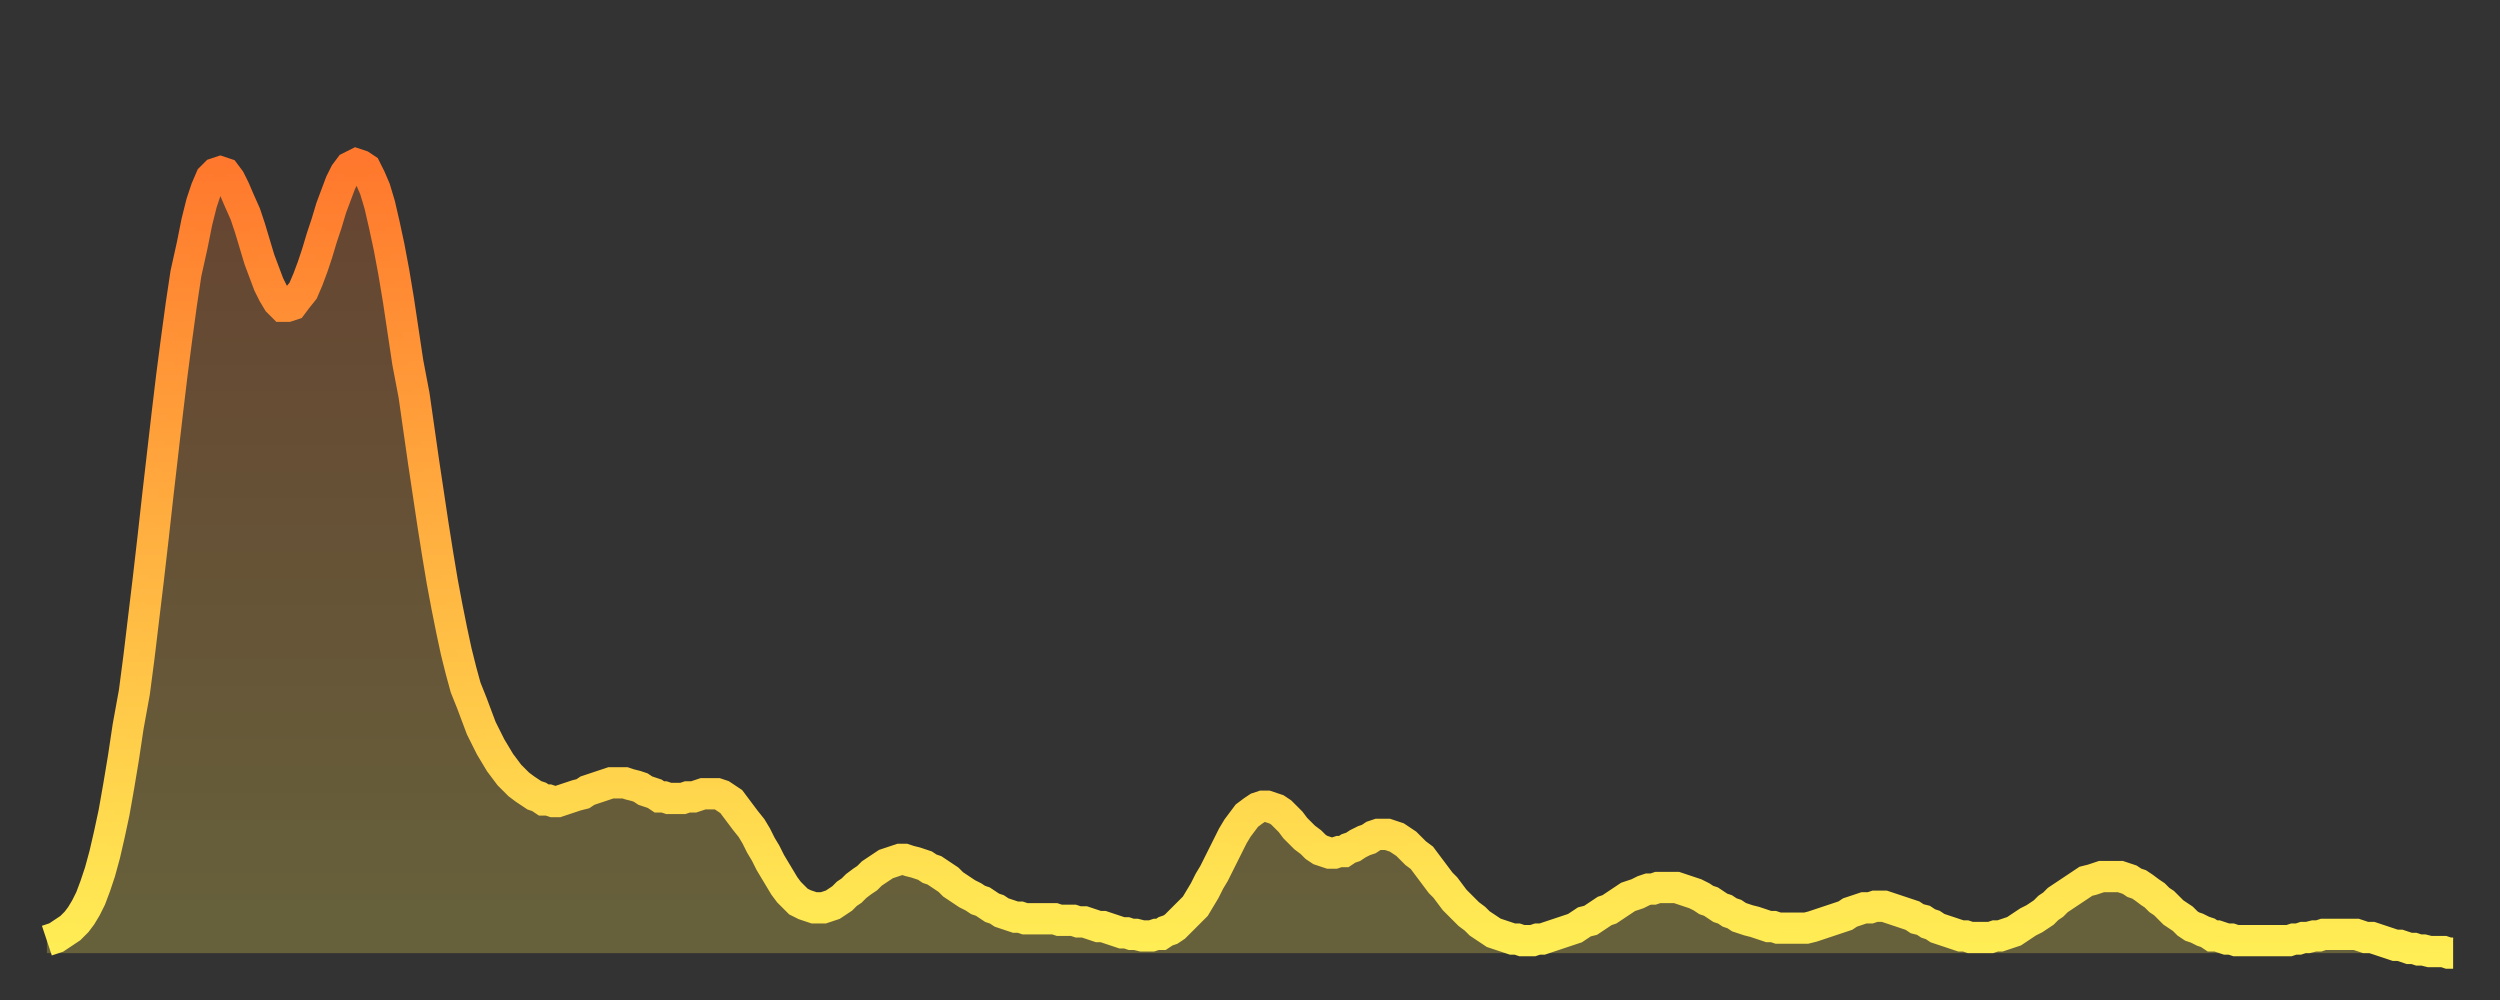 <?xml version="1.0" encoding="utf-8" ?>
<svg baseProfile="full" height="64" version="1.1" width="160" xmlns="http://www.w3.org/2000/svg" xmlns:ev="http://www.w3.org/2001/xml-events" xmlns:xlink="http://www.w3.org/1999/xlink"><rect width="100%" height="100%" fill="#333333" stroke="none"/><defs><linearGradient id="id2287420" x1="0" x2="0" y1="0" y2="1"><stop offset="0%" stop-color="#ff782d" /><stop offset="50%" stop-color="#ffb341" /><stop offset="100%" stop-color="#ffee55" /></linearGradient></defs><g transform="translate(3,3)"><g><path d="M 0.0 57.2 0.3 57.1 0.6 57.0 0.9 56.8 1.2 56.6 1.5 56.4 1.9 56.0 2.2 55.6 2.5 55.1 2.8 54.5 3.1 53.7 3.4 52.8 3.7 51.7 4.0 50.4 4.3 49.0 4.6 47.3 4.9 45.5 5.2 43.5 5.6 41.3 5.9 39.0 6.2 36.5 6.5 34.0 6.8 31.4 7.1 28.7 7.4 26.1 7.7 23.5 8.0 21.0 8.3 18.7 8.6 16.5 8.9 14.5 9.3 12.7 9.6 11.2 9.9 10.0 10.2 9.1 10.5 8.4 10.8 8.1 11.1 8.0 11.4 8.1 11.7 8.5 12.0 9.1 12.3 9.8 12.7 10.7 13.0 11.6 13.3 12.6 13.6 13.6 13.9 14.4 14.2 15.2 14.5 15.8 14.8 16.3 15.1 16.6 15.4 16.6 15.7 16.5 16.0 16.1 16.4 15.6 16.7 14.9 17.0 14.1 17.3 13.2 17.6 12.2 17.9 11.3 18.2 10.3 18.5 9.5 18.8 8.7 19.1 8.1 19.4 7.7 19.8 7.5 20.1 7.6 20.4 7.8 20.7 8.4 21.0 9.1 21.3 10.1 21.6 11.4 21.9 12.8 22.2 14.4 22.5 16.2 22.8 18.2 23.1 20.2 23.5 22.3 23.8 24.4 24.1 26.5 24.4 28.5 24.7 30.5 25.0 32.4 25.3 34.2 25.6 35.8 25.9 37.3 26.2 38.7 26.5 39.9 26.8 41.0 27.2 42.0 27.5 42.8 27.8 43.6 28.1 44.2 28.4 44.8 28.7 45.3 29.0 45.8 29.3 46.2 29.6 46.6 29.9 46.9 30.2 47.2 30.6 47.5 30.9 47.7 31.2 47.9 31.5 48.0 31.8 48.2 32.1 48.2 32.4 48.3 32.7 48.3 33.0 48.2 33.3 48.1 33.6 48.0 33.9 47.9 34.3 47.8 34.6 47.6 34.9 47.5 35.2 47.4 35.5 47.3 35.8 47.2 36.1 47.1 36.4 47.1 36.7 47.1 37.0 47.1 37.3 47.2 37.7 47.3 38.0 47.4 38.3 47.6 38.6 47.7 38.9 47.8 39.2 48.0 39.5 48.0 39.8 48.1 40.1 48.1 40.4 48.1 40.7 48.1 41.0 48.0 41.4 48.0 41.7 47.9 42.0 47.8 42.3 47.8 42.6 47.8 42.9 47.8 43.2 47.9 43.5 48.1 43.8 48.3 44.1 48.7 44.4 49.1 44.7 49.5 45.1 50.0 45.4 50.5 45.7 51.1 46.0 51.6 46.3 52.2 46.6 52.7 46.9 53.2 47.2 53.7 47.5 54.1 47.8 54.4 48.1 54.7 48.5 54.9 48.8 55.0 49.1 55.1 49.4 55.1 49.7 55.1 50.0 55.0 50.3 54.9 50.6 54.7 50.9 54.5 51.2 54.2 51.5 54.0 51.8 53.7 52.2 53.4 52.5 53.2 52.8 52.9 53.1 52.7 53.4 52.5 53.7 52.3 54.0 52.2 54.3 52.1 54.6 52.0 54.9 52.0 55.2 52.1 55.6 52.2 55.9 52.3 56.2 52.4 56.5 52.6 56.8 52.7 57.1 52.9 57.4 53.1 57.7 53.3 58.0 53.6 58.3 53.8 58.6 54.0 58.9 54.2 59.3 54.4 59.6 54.6 59.9 54.7 60.2 54.9 60.5 55.1 60.8 55.2 61.1 55.4 61.4 55.5 61.7 55.6 62.0 55.7 62.3 55.7 62.6 55.8 63.0 55.8 63.3 55.8 63.6 55.8 63.9 55.8 64.2 55.8 64.5 55.8 64.8 55.9 65.1 55.9 65.4 55.9 65.7 55.9 66.0 56.0 66.4 56.0 66.7 56.1 67.0 56.2 67.3 56.3 67.6 56.3 67.9 56.4 68.2 56.5 68.5 56.6 68.8 56.7 69.1 56.7 69.4 56.8 69.7 56.8 70.1 56.9 70.4 56.9 70.7 56.9 71.0 56.8 71.3 56.8 71.6 56.6 71.9 56.5 72.2 56.3 72.5 56.0 72.8 55.7 73.1 55.4 73.5 55.0 73.8 54.5 74.1 54.0 74.4 53.4 74.7 52.9 75.0 52.3 75.3 51.7 75.6 51.1 75.9 50.5 76.2 50.0 76.5 49.6 76.8 49.2 77.2 48.9 77.5 48.7 77.8 48.6 78.1 48.6 78.4 48.7 78.7 48.8 79.0 49.0 79.3 49.3 79.6 49.6 79.9 50.0 80.2 50.3 80.5 50.6 80.9 50.9 81.2 51.2 81.5 51.4 81.8 51.5 82.1 51.6 82.4 51.6 82.7 51.5 83.0 51.5 83.3 51.3 83.6 51.2 83.9 51.0 84.3 50.8 84.6 50.7 84.9 50.5 85.2 50.4 85.5 50.4 85.8 50.4 86.1 50.5 86.4 50.6 86.7 50.8 87.0 51.0 87.3 51.3 87.6 51.6 88.0 51.9 88.3 52.3 88.6 52.7 88.9 53.1 89.2 53.5 89.5 53.8 89.8 54.2 90.1 54.6 90.4 54.9 90.7 55.2 91.0 55.5 91.4 55.8 91.7 56.1 92.0 56.3 92.3 56.5 92.6 56.7 92.9 56.8 93.2 56.9 93.5 57.0 93.8 57.1 94.1 57.1 94.4 57.2 94.7 57.2 95.1 57.2 95.4 57.1 95.7 57.1 96.0 57.0 96.3 56.9 96.6 56.8 96.9 56.7 97.2 56.6 97.5 56.5 97.8 56.4 98.1 56.2 98.4 56.0 98.8 55.9 99.1 55.7 99.4 55.5 99.7 55.3 100.0 55.2 100.3 55.0 100.6 54.8 100.9 54.6 101.2 54.4 101.5 54.3 101.8 54.2 102.2 54.0 102.5 53.9 102.8 53.9 103.1 53.8 103.4 53.8 103.7 53.8 104.0 53.8 104.3 53.8 104.6 53.9 104.9 54.0 105.2 54.1 105.5 54.2 105.9 54.4 106.2 54.6 106.5 54.7 106.8 54.9 107.1 55.1 107.4 55.2 107.7 55.4 108.0 55.5 108.3 55.7 108.6 55.8 108.9 55.9 109.3 56.0 109.6 56.1 109.9 56.2 110.2 56.3 110.5 56.3 110.8 56.4 111.1 56.4 111.4 56.4 111.7 56.4 112.0 56.4 112.3 56.4 112.6 56.4 113.0 56.3 113.3 56.2 113.6 56.1 113.9 56.0 114.2 55.9 114.5 55.8 114.8 55.7 115.1 55.6 115.4 55.4 115.7 55.3 116.0 55.2 116.3 55.1 116.7 55.1 117.0 55.0 117.3 55.0 117.6 55.0 117.9 55.1 118.2 55.2 118.5 55.3 118.8 55.4 119.1 55.5 119.4 55.6 119.7 55.8 120.1 55.9 120.4 56.1 120.7 56.2 121.0 56.4 121.3 56.5 121.6 56.6 121.9 56.7 122.2 56.8 122.5 56.9 122.8 56.9 123.1 57.0 123.4 57.0 123.8 57.0 124.1 57.0 124.4 57.0 124.7 56.9 125.0 56.9 125.3 56.8 125.6 56.7 125.9 56.6 126.2 56.4 126.5 56.2 126.8 56.0 127.2 55.8 127.5 55.6 127.8 55.4 128.1 55.1 128.4 54.9 128.7 54.6 129.0 54.4 129.3 54.2 129.6 54.0 129.9 53.8 130.2 53.6 130.5 53.4 130.9 53.3 131.2 53.2 131.5 53.1 131.8 53.1 132.1 53.1 132.4 53.1 132.7 53.1 133.0 53.2 133.3 53.3 133.6 53.5 133.9 53.6 134.2 53.8 134.6 54.1 134.9 54.3 135.2 54.6 135.5 54.8 135.8 55.1 136.1 55.4 136.4 55.6 136.7 55.8 137.0 56.1 137.3 56.3 137.6 56.4 138.0 56.6 138.3 56.7 138.6 56.9 138.9 56.9 139.2 57.0 139.5 57.1 139.8 57.1 140.1 57.2 140.4 57.2 140.7 57.2 141.0 57.2 141.3 57.2 141.7 57.2 142.0 57.2 142.3 57.2 142.6 57.2 142.9 57.2 143.2 57.2 143.5 57.2 143.8 57.1 144.1 57.1 144.4 57.0 144.7 57.0 145.1 56.9 145.4 56.9 145.7 56.8 146.0 56.8 146.3 56.8 146.6 56.8 146.9 56.8 147.2 56.8 147.5 56.8 147.8 56.8 148.1 56.9 148.4 57.0 148.8 57.0 149.1 57.1 149.4 57.2 149.7 57.3 150.0 57.4 150.3 57.5 150.6 57.5 150.9 57.6 151.2 57.7 151.5 57.7 151.8 57.8 152.1 57.8 152.5 57.9 152.8 57.9 153.1 57.9 153.4 57.9 153.7 58.0 154.0 58.0" fill="none" id="graph-curve" opacity="1" stroke="url(#id2287420)" stroke-width="2" /><path d="M 0 58 L 0.0 57.2 0.3 57.1 0.6 57.0 0.9 56.8 1.2 56.6 1.5 56.4 1.9 56.0 2.2 55.6 2.5 55.1 2.8 54.5 3.1 53.7 3.4 52.8 3.7 51.7 4.0 50.4 4.3 49.0 4.6 47.3 4.9 45.5 5.2 43.5 5.6 41.3 5.9 39.0 6.2 36.5 6.5 34.0 6.8 31.4 7.1 28.7 7.4 26.1 7.7 23.5 8.0 21.0 8.3 18.7 8.6 16.5 8.9 14.5 9.3 12.7 9.6 11.2 9.9 10.0 10.2 9.1 10.5 8.4 10.8 8.1 11.1 8.0 11.4 8.1 11.7 8.5 12.0 9.1 12.3 9.8 12.7 10.7 13.0 11.6 13.3 12.6 13.6 13.6 13.9 14.4 14.2 15.2 14.5 15.8 14.8 16.3 15.1 16.6 15.4 16.6 15.7 16.5 16.0 16.1 16.4 15.6 16.7 14.9 17.0 14.1 17.3 13.2 17.6 12.2 17.9 11.3 18.2 10.3 18.5 9.5 18.8 8.7 19.1 8.1 19.4 7.7 19.8 7.5 20.1 7.6 20.4 7.8 20.7 8.4 21.0 9.1 21.3 10.1 21.6 11.4 21.9 12.8 22.2 14.4 22.5 16.2 22.8 18.2 23.1 20.2 23.5 22.3 23.8 24.4 24.1 26.5 24.4 28.5 24.7 30.5 25.0 32.4 25.3 34.2 25.6 35.8 25.9 37.3 26.2 38.7 26.5 39.9 26.8 41.0 27.2 42.0 27.5 42.8 27.8 43.6 28.1 44.2 28.4 44.8 28.7 45.3 29.0 45.8 29.3 46.2 29.6 46.6 29.9 46.9 30.2 47.2 30.6 47.5 30.9 47.7 31.2 47.9 31.5 48.0 31.8 48.2 32.1 48.2 32.4 48.3 32.7 48.3 33.0 48.2 33.3 48.1 33.6 48.0 33.9 47.9 34.3 47.8 34.6 47.6 34.9 47.5 35.2 47.4 35.5 47.3 35.8 47.2 36.1 47.1 36.4 47.1 36.7 47.1 37.0 47.1 37.3 47.2 37.7 47.3 38.0 47.4 38.3 47.6 38.6 47.7 38.9 47.8 39.2 48.0 39.5 48.0 39.8 48.1 40.1 48.1 40.4 48.1 40.7 48.1 41.0 48.0 41.4 48.0 41.7 47.9 42.0 47.8 42.3 47.8 42.6 47.8 42.9 47.8 43.2 47.9 43.5 48.1 43.8 48.3 44.1 48.7 44.4 49.1 44.7 49.5 45.1 50.0 45.4 50.5 45.7 51.1 46.0 51.6 46.3 52.2 46.6 52.7 46.9 53.2 47.2 53.7 47.5 54.1 47.8 54.4 48.1 54.7 48.5 54.9 48.8 55.0 49.1 55.1 49.4 55.1 49.7 55.1 50.0 55.0 50.3 54.9 50.6 54.7 50.9 54.5 51.2 54.2 51.5 54.0 51.8 53.7 52.2 53.4 52.5 53.2 52.8 52.9 53.1 52.7 53.4 52.5 53.7 52.3 54.0 52.2 54.3 52.1 54.6 52.0 54.9 52.0 55.2 52.1 55.6 52.2 55.9 52.3 56.2 52.4 56.5 52.6 56.8 52.7 57.1 52.9 57.4 53.1 57.7 53.3 58.0 53.6 58.3 53.8 58.6 54.0 58.9 54.2 59.3 54.4 59.6 54.6 59.9 54.7 60.2 54.9 60.5 55.1 60.8 55.2 61.1 55.4 61.4 55.5 61.7 55.6 62.0 55.7 62.3 55.7 62.6 55.8 63.0 55.8 63.3 55.8 63.6 55.8 63.9 55.8 64.2 55.8 64.5 55.8 64.8 55.9 65.1 55.9 65.4 55.9 65.7 55.9 66.0 56.0 66.4 56.0 66.7 56.1 67.0 56.2 67.3 56.3 67.6 56.3 67.9 56.4 68.2 56.5 68.5 56.6 68.8 56.7 69.1 56.7 69.4 56.8 69.7 56.8 70.1 56.9 70.4 56.9 70.7 56.9 71.0 56.8 71.3 56.8 71.6 56.6 71.9 56.5 72.2 56.3 72.5 56.0 72.8 55.7 73.1 55.4 73.5 55.0 73.8 54.5 74.1 54.0 74.4 53.4 74.7 52.9 75.0 52.3 75.3 51.7 75.6 51.1 75.9 50.5 76.2 50.0 76.5 49.6 76.8 49.2 77.2 48.9 77.5 48.7 77.8 48.6 78.1 48.6 78.4 48.7 78.7 48.8 79.0 49.0 79.3 49.3 79.6 49.6 79.9 50.0 80.2 50.3 80.5 50.6 80.9 50.9 81.2 51.2 81.5 51.4 81.8 51.5 82.1 51.6 82.4 51.6 82.7 51.5 83.0 51.5 83.3 51.3 83.6 51.2 83.9 51.0 84.3 50.8 84.6 50.7 84.9 50.5 85.2 50.4 85.5 50.4 85.8 50.4 86.1 50.5 86.4 50.6 86.7 50.8 87.0 51.0 87.3 51.3 87.6 51.6 88.0 51.9 88.3 52.3 88.6 52.7 88.9 53.1 89.2 53.5 89.5 53.8 89.8 54.2 90.1 54.6 90.4 54.9 90.7 55.2 91.0 55.5 91.4 55.8 91.7 56.1 92.0 56.3 92.3 56.5 92.6 56.7 92.9 56.8 93.2 56.9 93.5 57.0 93.8 57.1 94.1 57.1 94.4 57.2 94.7 57.2 95.1 57.2 95.4 57.1 95.7 57.1 96.0 57.0 96.3 56.9 96.6 56.8 96.9 56.7 97.2 56.6 97.5 56.5 97.8 56.4 98.1 56.2 98.4 56.0 98.8 55.9 99.1 55.7 99.4 55.5 99.7 55.3 100.0 55.2 100.3 55.0 100.6 54.8 100.9 54.6 101.2 54.4 101.5 54.3 101.8 54.2 102.2 54.0 102.5 53.9 102.8 53.9 103.1 53.8 103.4 53.8 103.7 53.8 104.0 53.8 104.3 53.8 104.6 53.9 104.9 54.0 105.2 54.1 105.5 54.2 105.9 54.4 106.2 54.6 106.5 54.7 106.8 54.9 107.1 55.1 107.4 55.2 107.7 55.4 108.0 55.5 108.3 55.7 108.6 55.8 108.9 55.9 109.3 56.0 109.6 56.1 109.9 56.2 110.2 56.3 110.5 56.3 110.8 56.4 111.1 56.4 111.4 56.4 111.7 56.4 112.0 56.4 112.3 56.4 112.6 56.4 113.0 56.3 113.3 56.2 113.6 56.1 113.9 56.0 114.2 55.9 114.5 55.8 114.8 55.7 115.1 55.6 115.4 55.4 115.7 55.3 116.0 55.2 116.3 55.1 116.7 55.1 117.0 55.0 117.3 55.0 117.6 55.0 117.9 55.1 118.2 55.2 118.5 55.3 118.8 55.4 119.1 55.5 119.4 55.6 119.7 55.8 120.1 55.9 120.4 56.1 120.7 56.2 121.0 56.4 121.3 56.5 121.6 56.6 121.9 56.7 122.2 56.8 122.5 56.9 122.8 56.9 123.1 57.0 123.4 57.0 123.8 57.0 124.1 57.0 124.4 57.0 124.7 56.9 125.0 56.9 125.3 56.8 125.6 56.7 125.9 56.6 126.2 56.4 126.5 56.2 126.8 56.0 127.2 55.8 127.5 55.6 127.8 55.4 128.1 55.1 128.4 54.9 128.7 54.6 129.0 54.4 129.3 54.2 129.6 54.0 129.9 53.8 130.2 53.6 130.5 53.4 130.9 53.3 131.2 53.2 131.5 53.1 131.8 53.1 132.1 53.1 132.4 53.1 132.7 53.1 133.0 53.2 133.3 53.3 133.6 53.5 133.9 53.6 134.2 53.8 134.6 54.1 134.9 54.3 135.2 54.6 135.5 54.8 135.8 55.1 136.1 55.4 136.4 55.6 136.7 55.8 137.0 56.1 137.3 56.3 137.6 56.4 138.0 56.6 138.3 56.7 138.6 56.9 138.9 56.9 139.2 57.0 139.5 57.1 139.8 57.1 140.1 57.2 140.4 57.2 140.7 57.2 141.0 57.2 141.3 57.2 141.7 57.2 142.0 57.2 142.3 57.2 142.6 57.2 142.9 57.2 143.2 57.2 143.5 57.2 143.8 57.1 144.1 57.1 144.4 57.0 144.7 57.0 145.1 56.9 145.4 56.9 145.7 56.8 146.0 56.8 146.3 56.8 146.6 56.8 146.9 56.8 147.2 56.8 147.5 56.8 147.8 56.8 148.1 56.9 148.4 57.0 148.8 57.0 149.1 57.1 149.4 57.2 149.7 57.3 150.0 57.4 150.3 57.5 150.6 57.5 150.9 57.6 151.2 57.7 151.5 57.7 151.8 57.8 152.1 57.8 152.5 57.9 152.8 57.9 153.1 57.9 153.4 57.9 153.7 58.0 154.0 58.0 154 58" fill="url(#id2287420)" fill-opacity=".25" id="graph-shadow" /></g></g></svg>